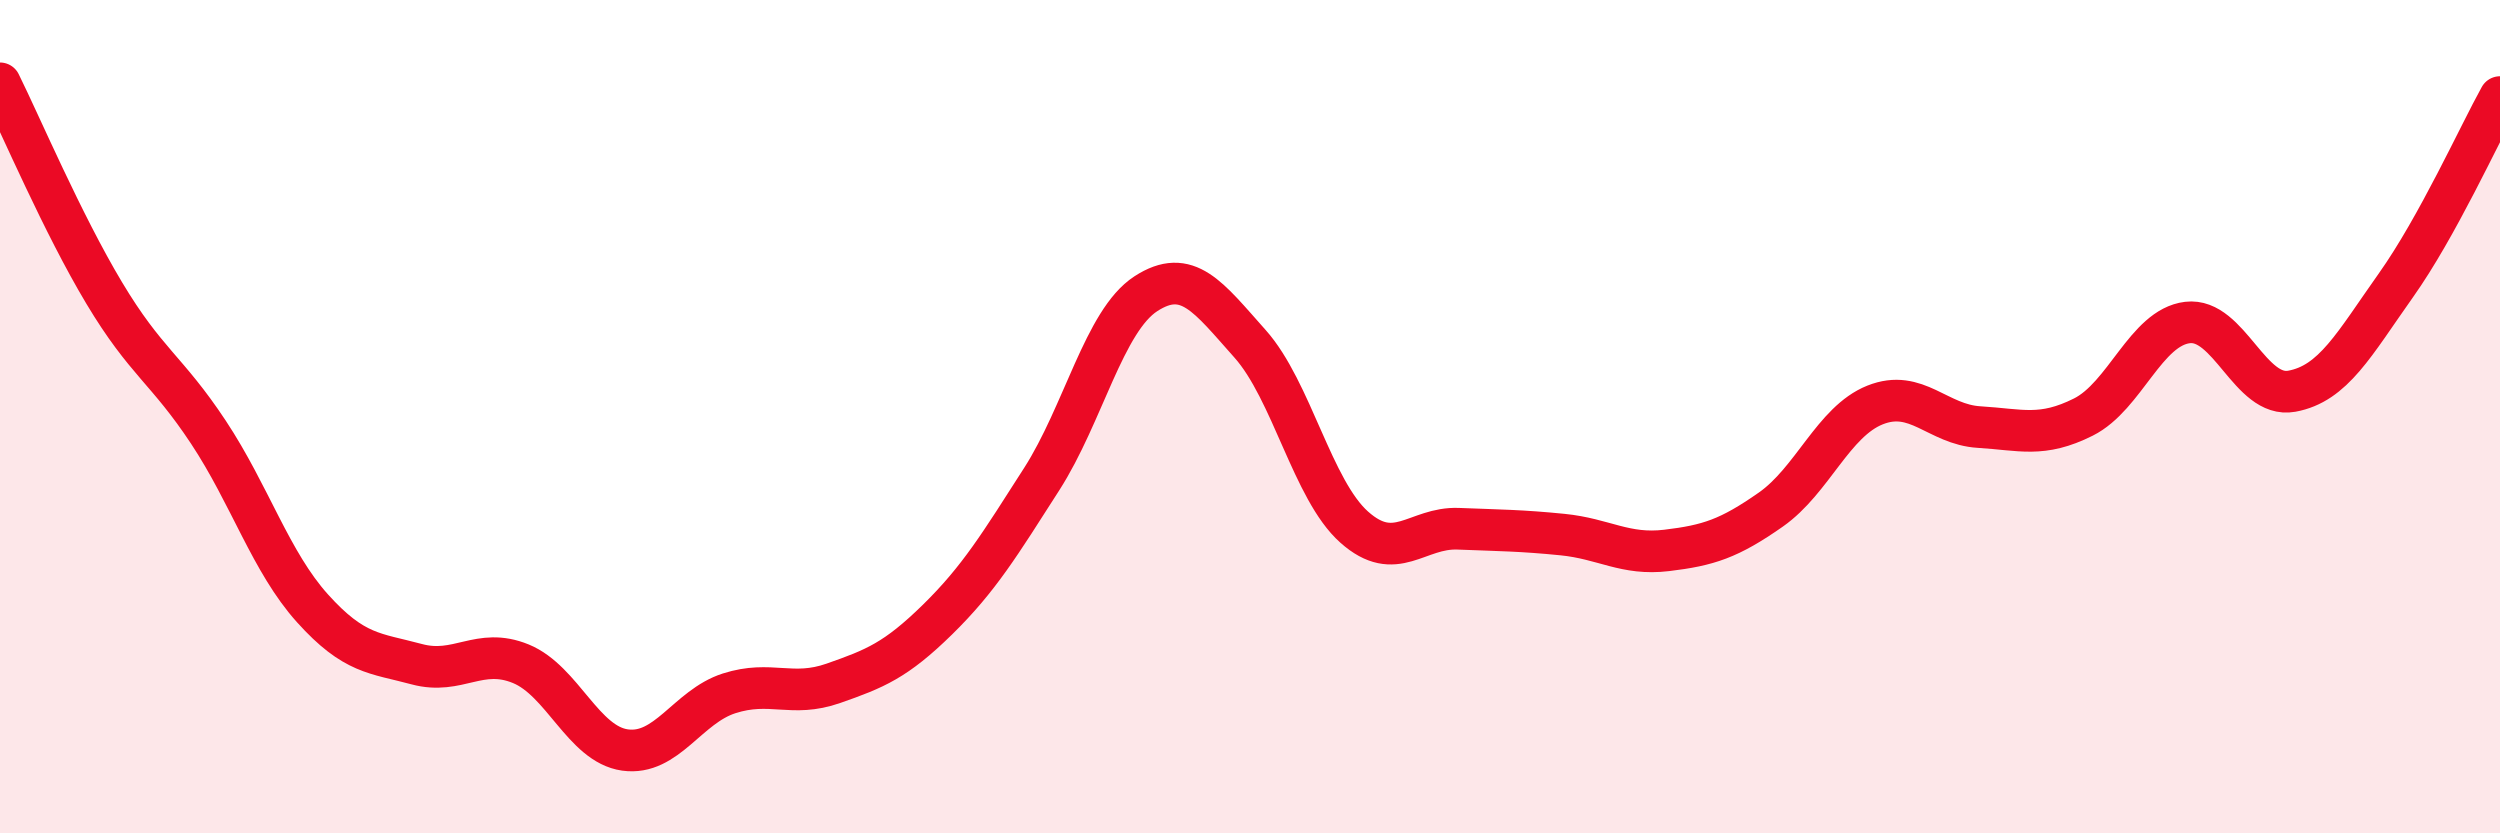 
    <svg width="60" height="20" viewBox="0 0 60 20" xmlns="http://www.w3.org/2000/svg">
      <path
        d="M 0,2 C 0.5,3.01 1.5,5.36 2.5,7.03 C 3.5,8.7 4,8.86 5,10.37 C 6,11.88 6.5,13.49 7.5,14.6 C 8.5,15.71 9,15.67 10,15.94 C 11,16.21 11.5,15.52 12.5,15.93 C 13.5,16.34 14,17.86 15,18 C 16,18.14 16.5,16.96 17.5,16.64 C 18.5,16.32 19,16.75 20,16.4 C 21,16.05 21.5,15.85 22.5,14.87 C 23.5,13.89 24,13.06 25,11.5 C 26,9.94 26.5,7.7 27.5,7.05 C 28.5,6.4 29,7.13 30,8.25 C 31,9.37 31.5,11.76 32.5,12.65 C 33.5,13.54 34,12.65 35,12.69 C 36,12.73 36.5,12.73 37.5,12.83 C 38.5,12.93 39,13.33 40,13.21 C 41,13.09 41.5,12.93 42.5,12.23 C 43.5,11.53 44,10.12 45,9.72 C 46,9.32 46.5,10.19 47.5,10.25 C 48.5,10.31 49,10.51 50,10.01 C 51,9.51 51.5,7.86 52.5,7.74 C 53.5,7.62 54,9.57 55,9.39 C 56,9.21 56.5,8.26 57.5,6.85 C 58.5,5.44 59.5,3.23 60,2.33L60 20L0 20Z"
        fill="#EB0A25"
        opacity="0.1"
        stroke-linecap="round"
        stroke-linejoin="round"
      />
      <path
        d="M 0,2 C 0.5,3.01 1.5,5.36 2.5,7.03 C 3.5,8.7 4,8.86 5,10.37 C 6,11.88 6.5,13.49 7.5,14.6 C 8.5,15.71 9,15.67 10,15.94 C 11,16.21 11.5,15.52 12.5,15.93 C 13.5,16.34 14,17.86 15,18 C 16,18.14 16.5,16.96 17.5,16.64 C 18.5,16.32 19,16.75 20,16.4 C 21,16.05 21.5,15.85 22.5,14.87 C 23.5,13.89 24,13.06 25,11.5 C 26,9.94 26.5,7.7 27.5,7.05 C 28.5,6.4 29,7.13 30,8.25 C 31,9.37 31.5,11.76 32.5,12.65 C 33.5,13.54 34,12.65 35,12.69 C 36,12.73 36.5,12.73 37.5,12.83 C 38.5,12.93 39,13.33 40,13.21 C 41,13.09 41.5,12.93 42.5,12.23 C 43.5,11.53 44,10.12 45,9.72 C 46,9.32 46.5,10.19 47.5,10.25 C 48.5,10.31 49,10.51 50,10.01 C 51,9.51 51.5,7.86 52.5,7.74 C 53.5,7.62 54,9.57 55,9.39 C 56,9.21 56.5,8.26 57.5,6.85 C 58.5,5.44 59.5,3.23 60,2.33"
        stroke="#EB0A25"
        stroke-width="1"
        fill="none"
        stroke-linecap="round"
        stroke-linejoin="round"
      />
    </svg>
  
